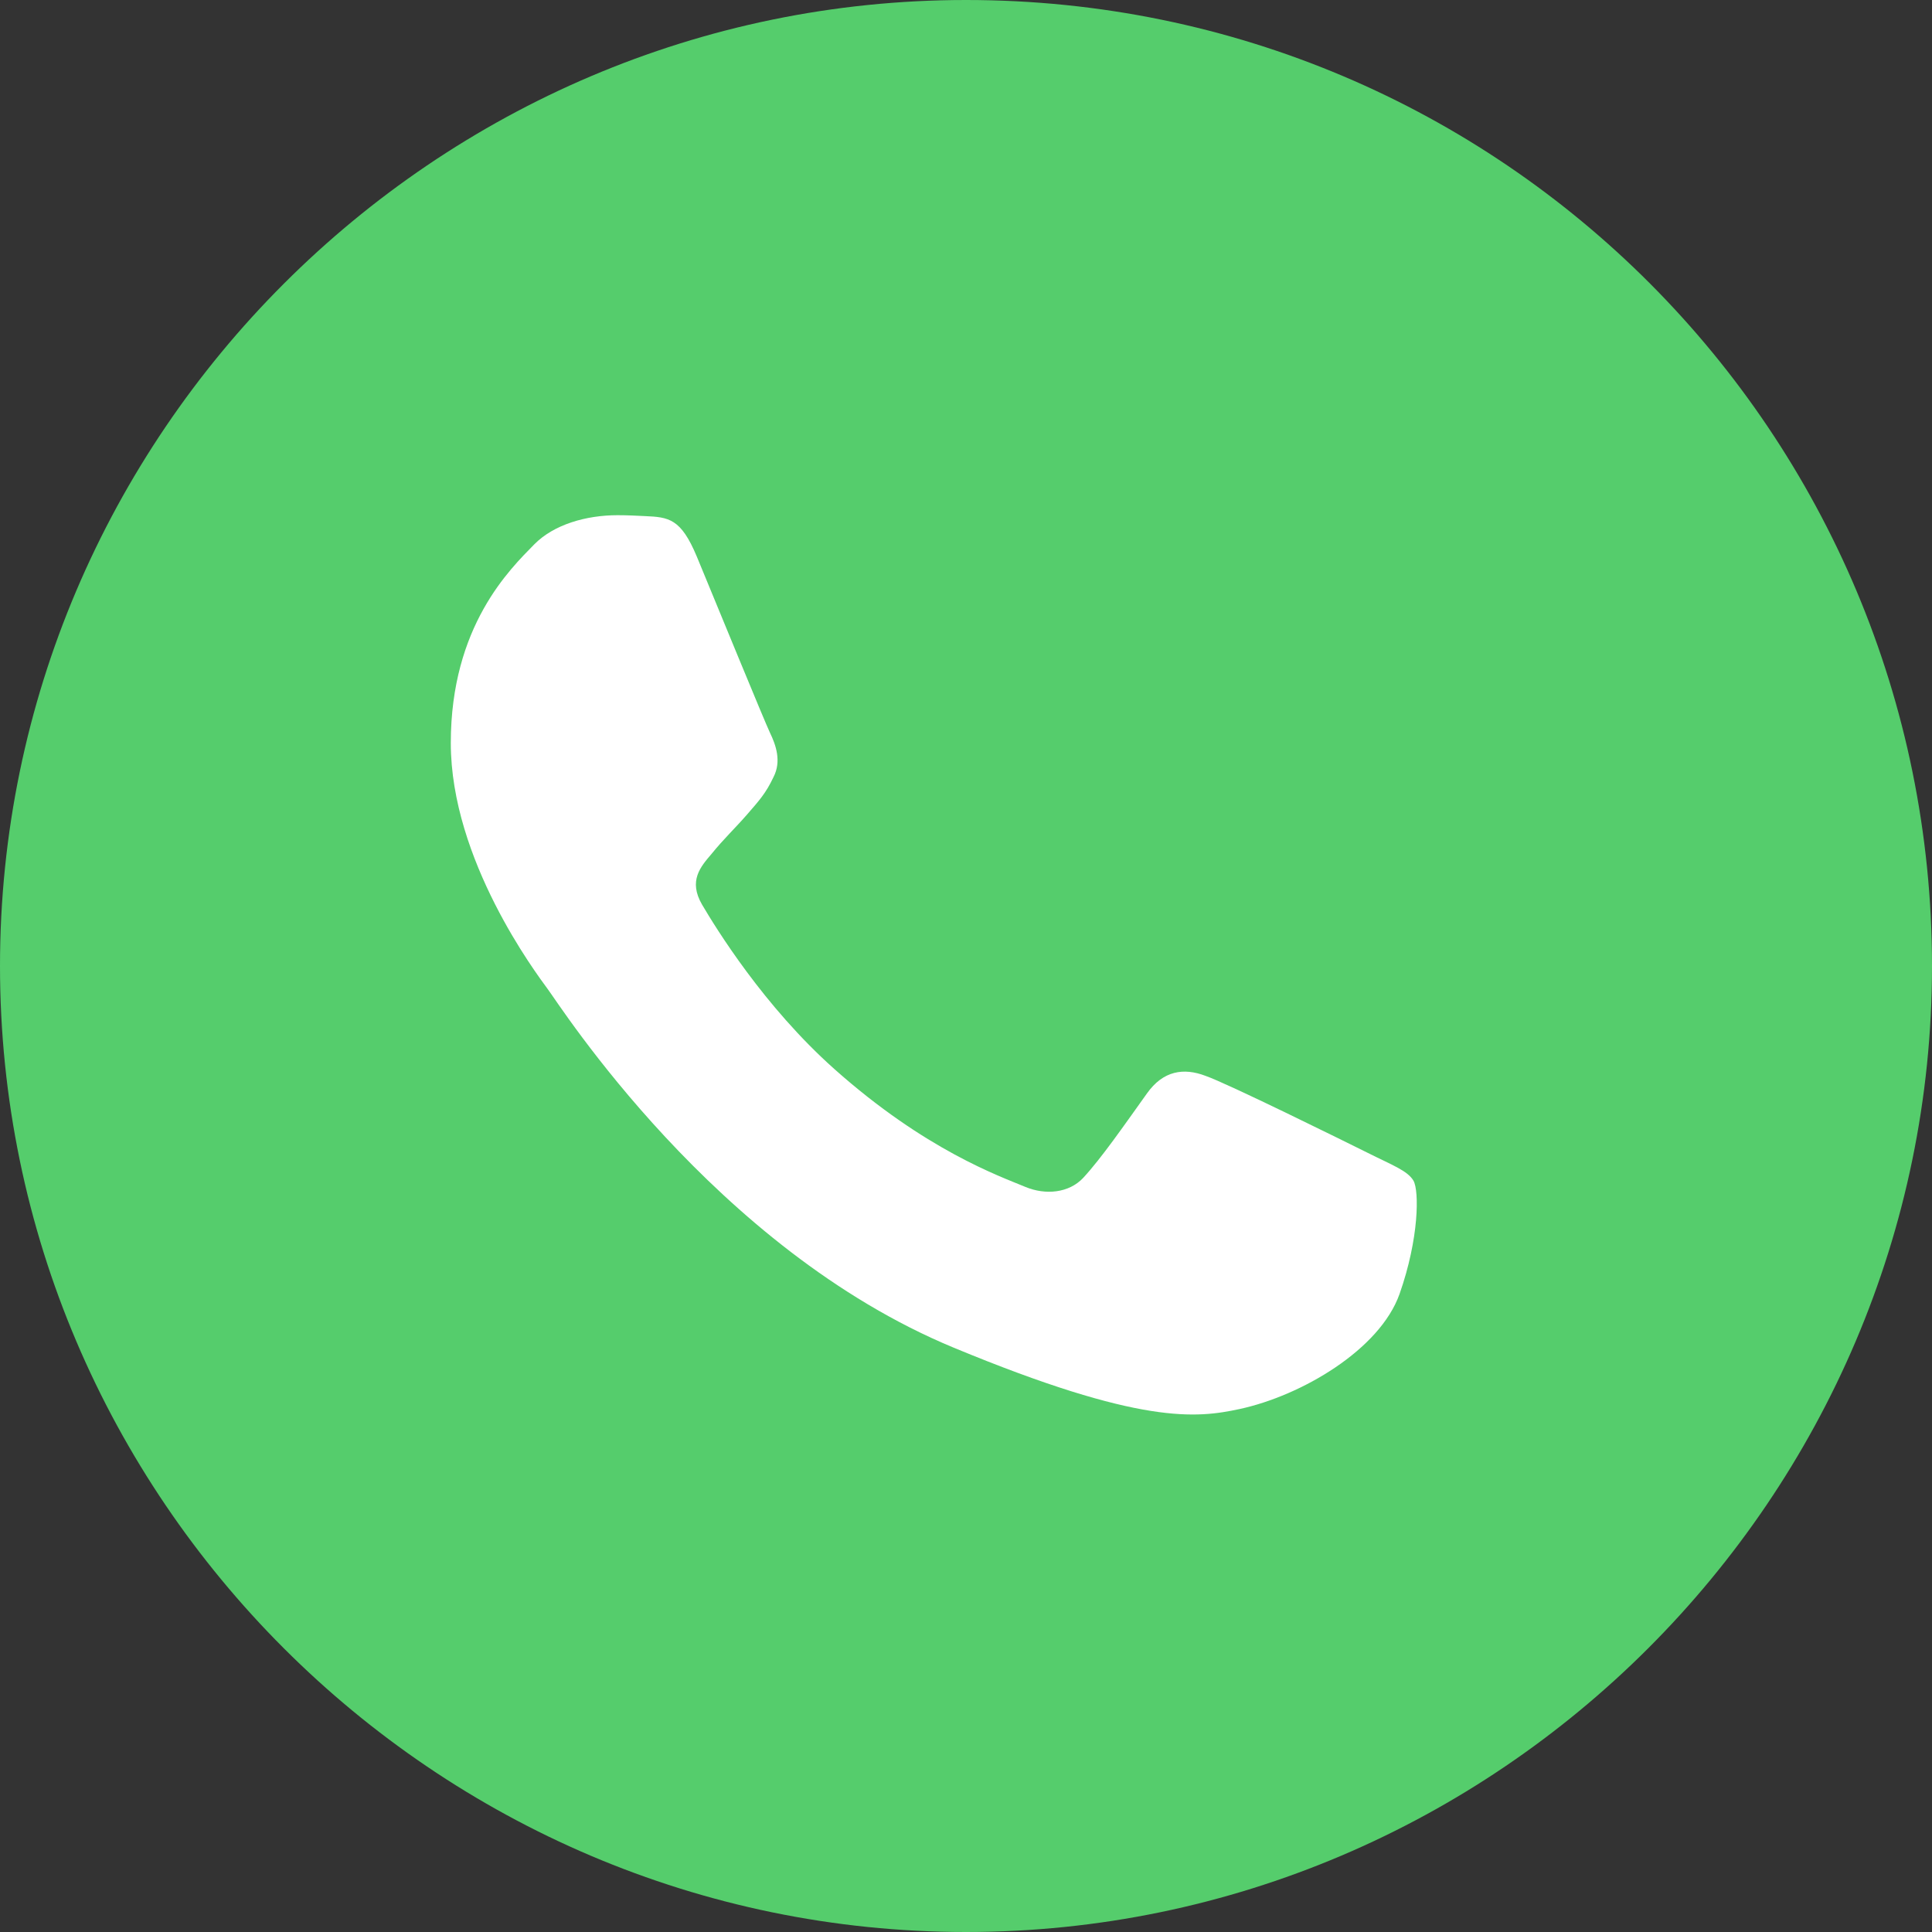 <svg width="30" height="30" viewBox="0 0 30 30" fill="none" xmlns="http://www.w3.org/2000/svg">
<rect x="0" y="0" width="30" height="30" fill="#333333" stroke="none"/>
<path d="M15 0C6.75 0 0 6.75 0 15C0 23.25 6.75 30 15 30C23.25 30 30 23.25 30 15C30 6.75 23.333 0 15 0Z" fill="#55CD6C"/>
<path d="M21.732 20.093C21.426 20.956 20.214 21.671 19.246 21.88C18.584 22.021 17.72 22.133 14.81 20.927C11.088 19.385 8.691 15.603 8.504 15.357C8.325 15.112 7 13.354 7 11.537C7 9.719 7.923 8.834 8.295 8.454C8.601 8.142 9.106 8 9.59 8C9.747 8 9.888 8.008 10.014 8.014C10.386 8.03 10.573 8.052 10.819 8.64C11.124 9.376 11.868 11.193 11.957 11.38C12.047 11.567 12.138 11.82 12.011 12.066C11.892 12.319 11.788 12.431 11.601 12.647C11.414 12.862 11.237 13.027 11.05 13.258C10.879 13.459 10.686 13.674 10.901 14.046C11.116 14.411 11.861 15.625 12.956 16.6C14.37 17.859 15.516 18.261 15.926 18.432C16.232 18.558 16.596 18.528 16.819 18.291C17.102 17.985 17.452 17.479 17.809 16.98C18.062 16.622 18.382 16.578 18.717 16.705C19.059 16.823 20.869 17.718 21.241 17.903C21.613 18.09 21.858 18.178 21.949 18.335C22.037 18.492 22.037 19.228 21.732 20.093Z" fill="white"/>
</svg>
